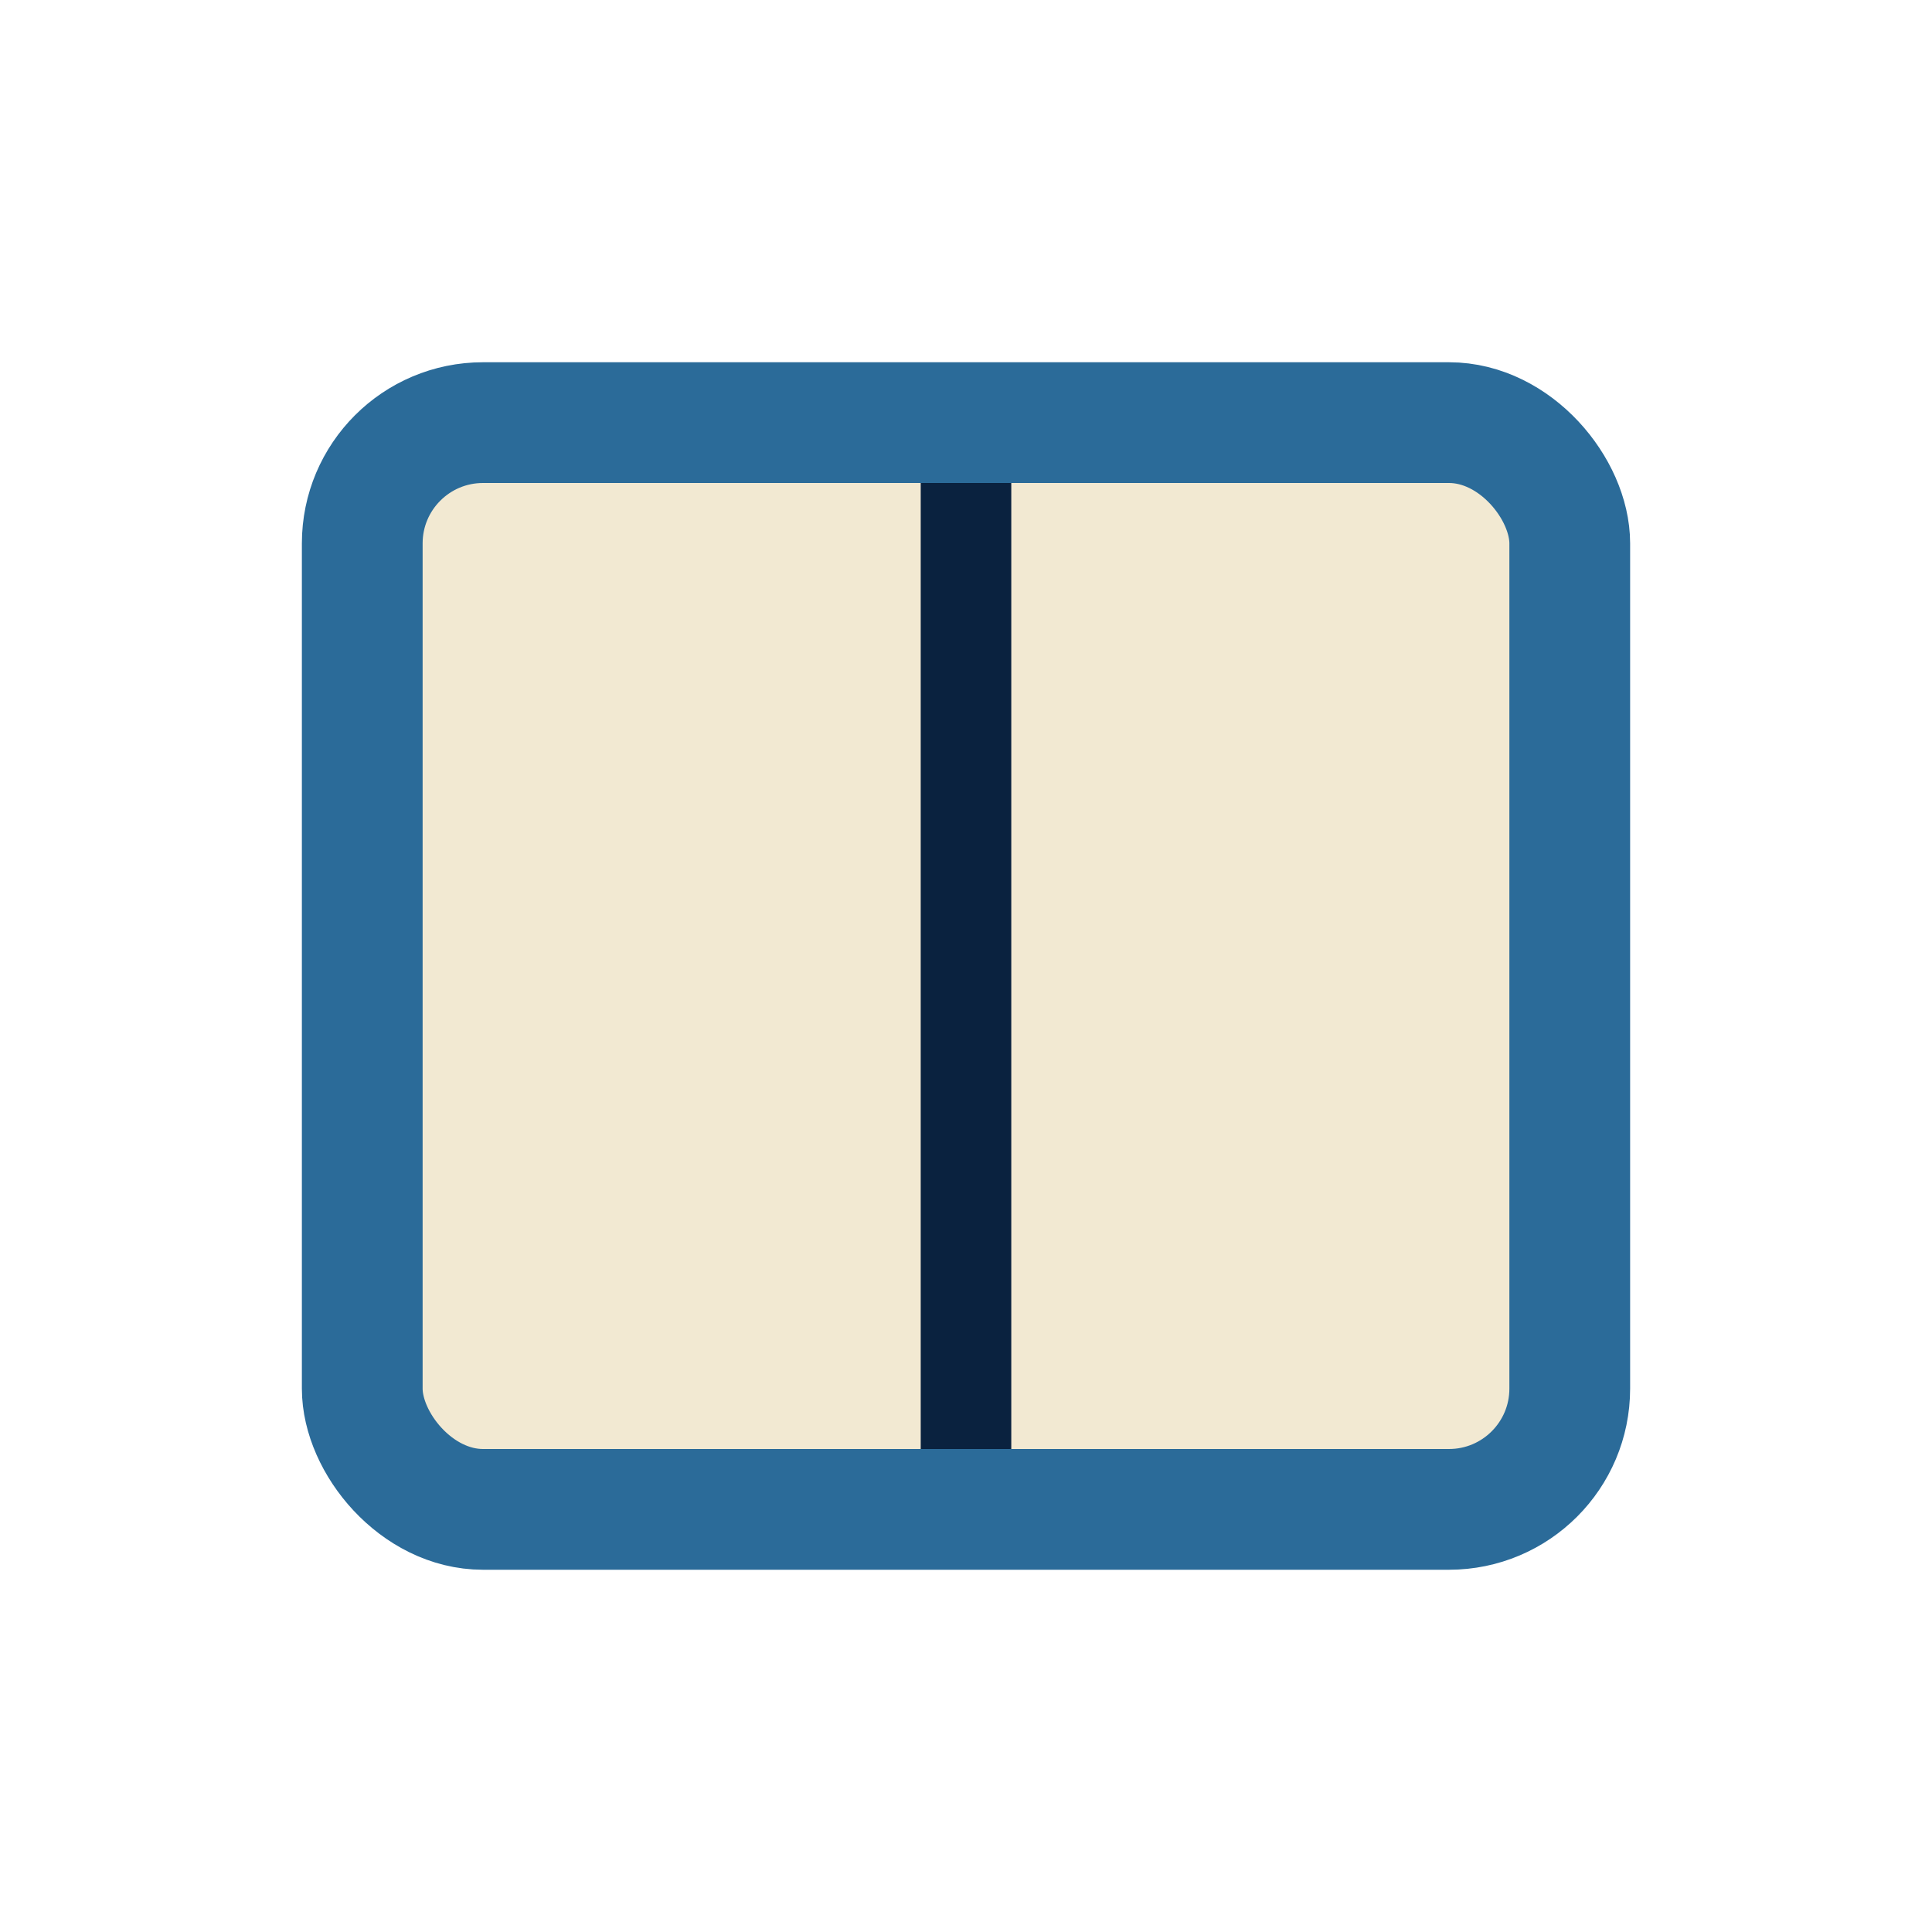 <?xml version="1.0" encoding="UTF-8"?>
<svg xmlns="http://www.w3.org/2000/svg" width="32" height="32" viewBox="0 0 32 32"><rect x="6" y="7" width="20" height="18" rx="2" fill="#F2E9D2" stroke="#2B6B99" stroke-width="2"/><path d="M16 8v16" stroke="#0A223F" stroke-width="1.5"/></svg>